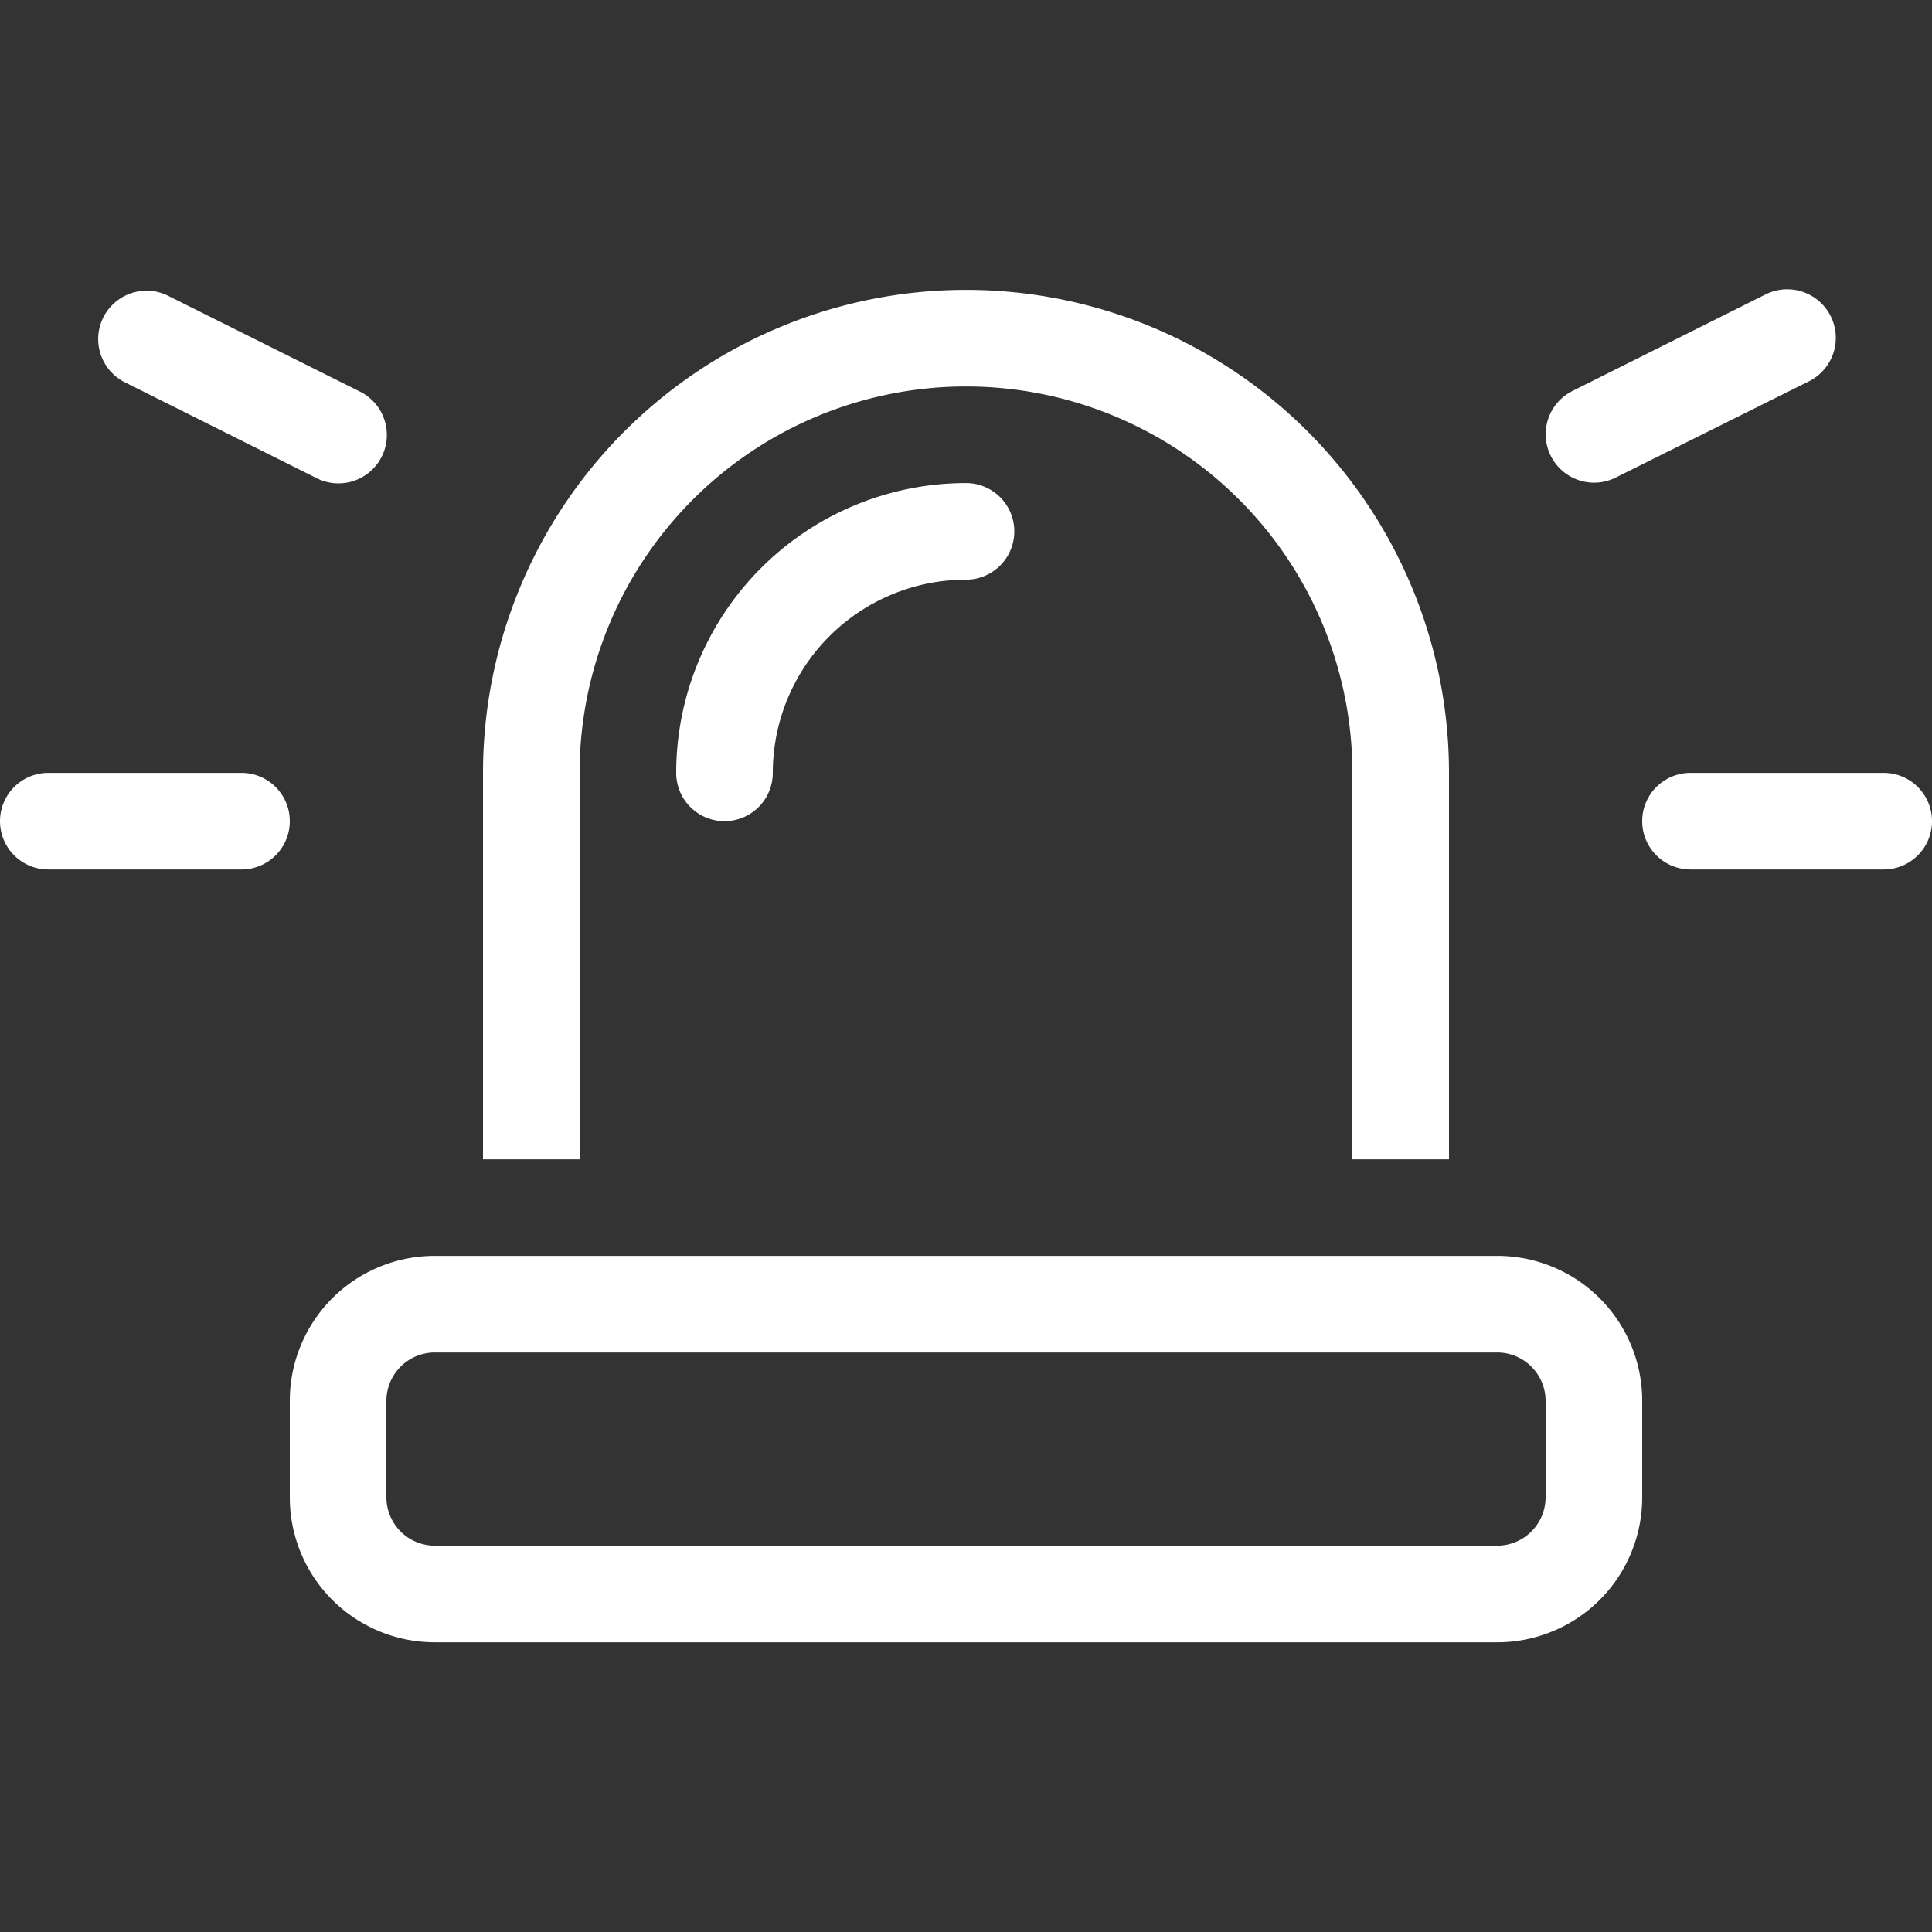 <svg xmlns="http://www.w3.org/2000/svg" width="25" height="25" viewBox="0 0 25 25">
  <rect x="0" y="0" width="25" height="25" fill="#333333" stroke="none"/>
  <g id="Grupo_6439" data-name="Grupo 6439" transform="translate(-40 -644)">
    <rect id="Rectángulo_2271" data-name="Rectángulo 2271" width="25" height="25" transform="translate(40 644)" fill="none"/>
    <path id="light-emergency-on-light" d="M2.156,32.009A.626.626,0,0,0,1.6,33.13l2.5,1.25a.626.626,0,1,0,.559-1.121Zm21.25,1.117A.626.626,0,1,0,22.848,32l-2.5,1.25a.626.626,0,0,0,.559,1.121ZM.625,38.192a.625.625,0,1,0,0,1.25h2.5a.625.625,0,1,0,0-1.25Zm21.25,0a.625.625,0,1,0,0,1.25h2.5a.625.625,0,1,0,0-1.25Zm-4.375,0v5h1.25v-5a6.25,6.25,0,0,0-12.5,0v5H7.5v-5a5,5,0,0,1,10,0ZM5,46.317a.627.627,0,0,1,.625-.625h13.75a.627.627,0,0,1,.625.625v1.25a.627.627,0,0,1-.625.625H5.625A.627.627,0,0,1,5,47.567Zm-1.25,0v1.25a1.875,1.875,0,0,0,1.875,1.875h13.75a1.875,1.875,0,0,0,1.875-1.875v-1.25a1.875,1.875,0,0,0-1.875-1.875H5.625A1.875,1.875,0,0,0,3.75,46.317ZM12.5,35.692a.625.625,0,1,0,0-1.25,3.751,3.751,0,0,0-3.75,3.75.625.625,0,1,0,1.25,0A2.5,2.5,0,0,1,12.5,35.692Z" transform="translate(40 615.809)" fill="#fff"/>
  </g>
</svg>
